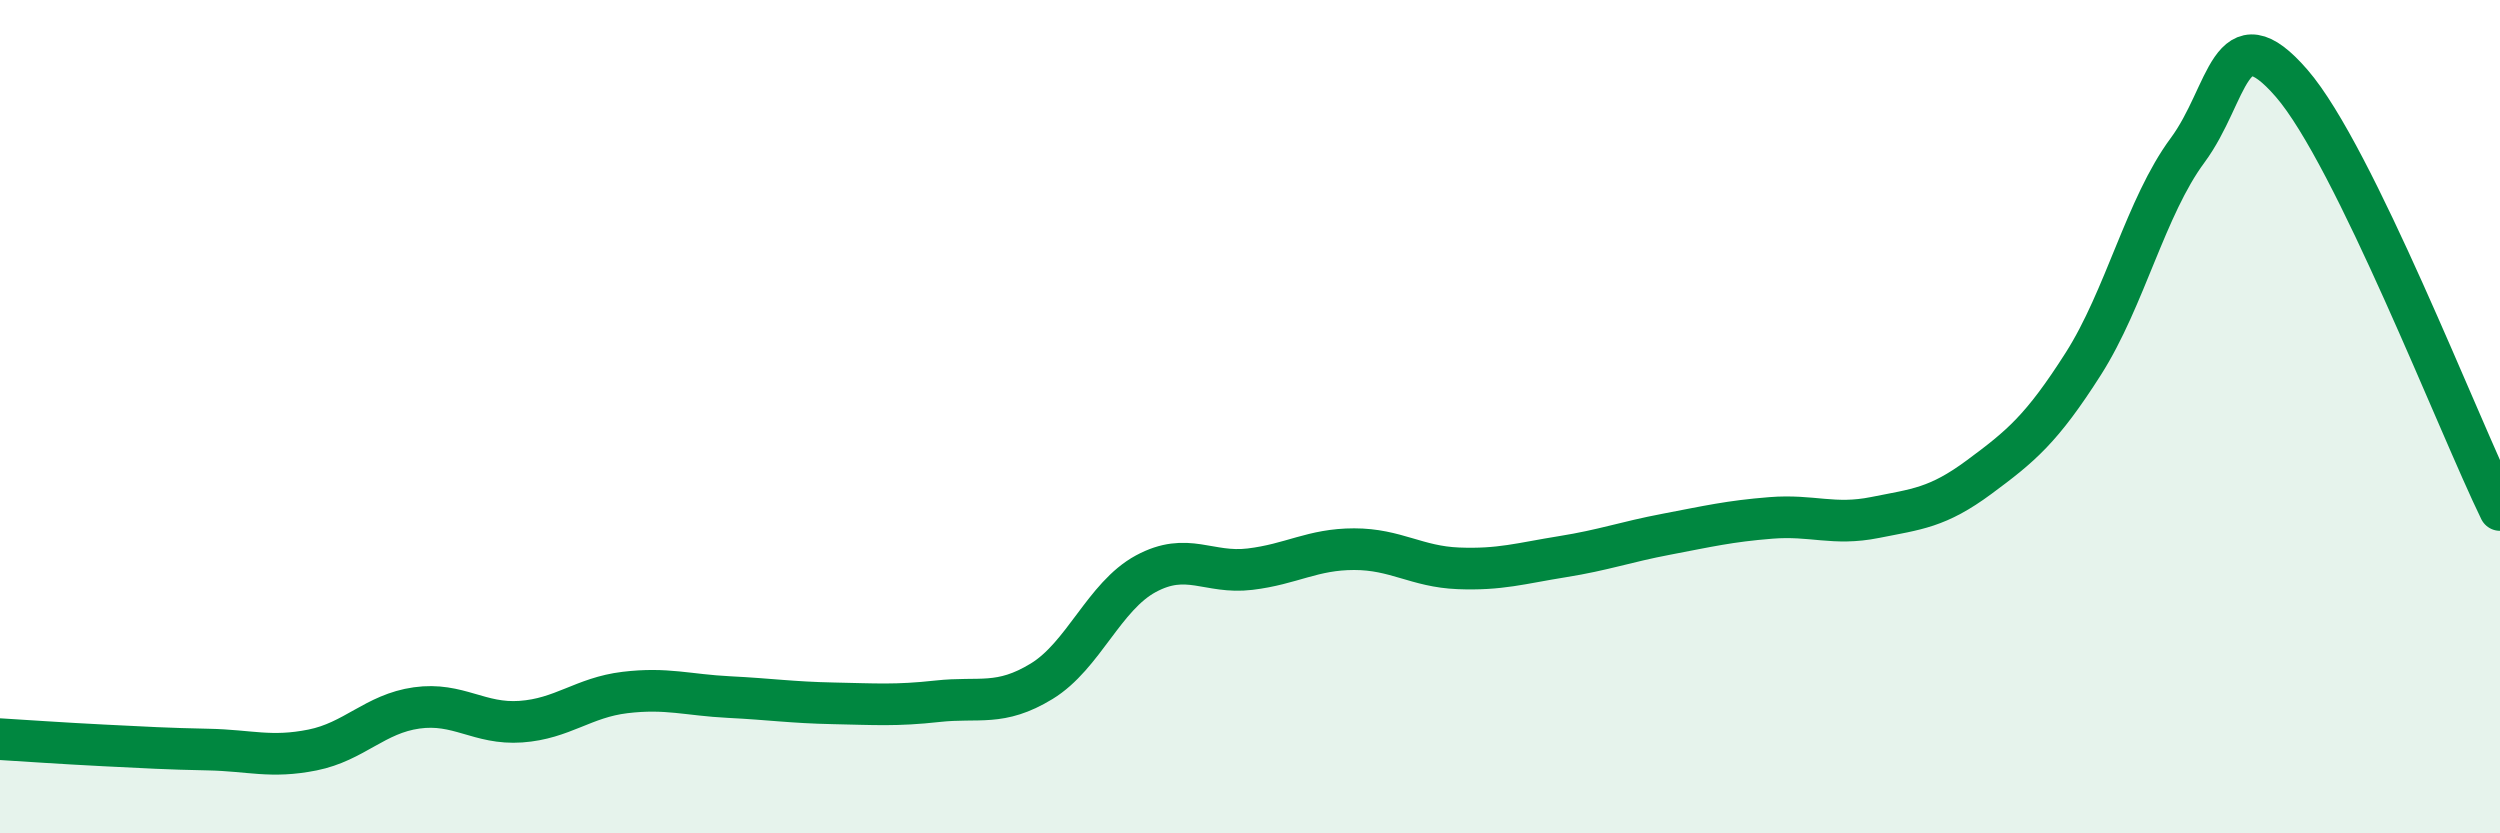
    <svg width="60" height="20" viewBox="0 0 60 20" xmlns="http://www.w3.org/2000/svg">
      <path
        d="M 0,17.74 C 0.5,17.77 1.5,17.84 2.5,17.89 C 3.5,17.94 4,17.97 5,17.99 C 6,18.01 6.5,18.2 7.5,18 C 8.5,17.8 9,17.13 10,16.99 C 11,16.85 11.5,17.39 12.5,17.32 C 13.5,17.25 14,16.74 15,16.62 C 16,16.5 16.5,16.68 17.5,16.73 C 18.5,16.78 19,16.86 20,16.88 C 21,16.9 21.5,16.94 22.5,16.83 C 23.5,16.72 24,16.96 25,16.35 C 26,15.74 26.5,14.31 27.5,13.77 C 28.5,13.23 29,13.78 30,13.66 C 31,13.54 31.5,13.18 32.5,13.18 C 33.5,13.18 34,13.6 35,13.64 C 36,13.68 36.5,13.52 37.5,13.36 C 38.5,13.2 39,13.01 40,12.82 C 41,12.63 41.5,12.51 42.5,12.43 C 43.5,12.35 44,12.62 45,12.42 C 46,12.22 46.5,12.19 47.5,11.45 C 48.5,10.71 49,10.3 50,8.73 C 51,7.16 51.5,4.96 52.5,3.61 C 53.5,2.26 53.5,0.27 55,2 C 56.5,3.73 59,10.19 60,12.24L60 20L0 20Z"
        fill="#008740"
        opacity="0.1"
        stroke-linecap="round"
        stroke-linejoin="round"
      />
      <path
        d="M 0,17.74 C 0.5,17.77 1.5,17.84 2.5,17.89 C 3.5,17.94 4,17.97 5,17.99 C 6,18.01 6.5,18.2 7.5,18 C 8.5,17.8 9,17.13 10,16.99 C 11,16.85 11.5,17.39 12.5,17.32 C 13.5,17.25 14,16.74 15,16.62 C 16,16.5 16.5,16.68 17.5,16.73 C 18.5,16.78 19,16.86 20,16.88 C 21,16.9 21.5,16.94 22.5,16.83 C 23.5,16.72 24,16.96 25,16.35 C 26,15.74 26.5,14.31 27.5,13.77 C 28.5,13.23 29,13.78 30,13.66 C 31,13.54 31.5,13.18 32.5,13.18 C 33.5,13.18 34,13.6 35,13.64 C 36,13.68 36.5,13.52 37.5,13.36 C 38.5,13.2 39,13.01 40,12.82 C 41,12.63 41.5,12.51 42.5,12.43 C 43.5,12.35 44,12.62 45,12.42 C 46,12.22 46.5,12.19 47.5,11.45 C 48.5,10.71 49,10.3 50,8.73 C 51,7.16 51.5,4.96 52.5,3.61 C 53.5,2.26 53.5,0.27 55,2 C 56.5,3.73 59,10.19 60,12.24"
        stroke="#008740"
        stroke-width="1"
        fill="none"
        stroke-linecap="round"
        stroke-linejoin="round"
      />
    </svg>
  